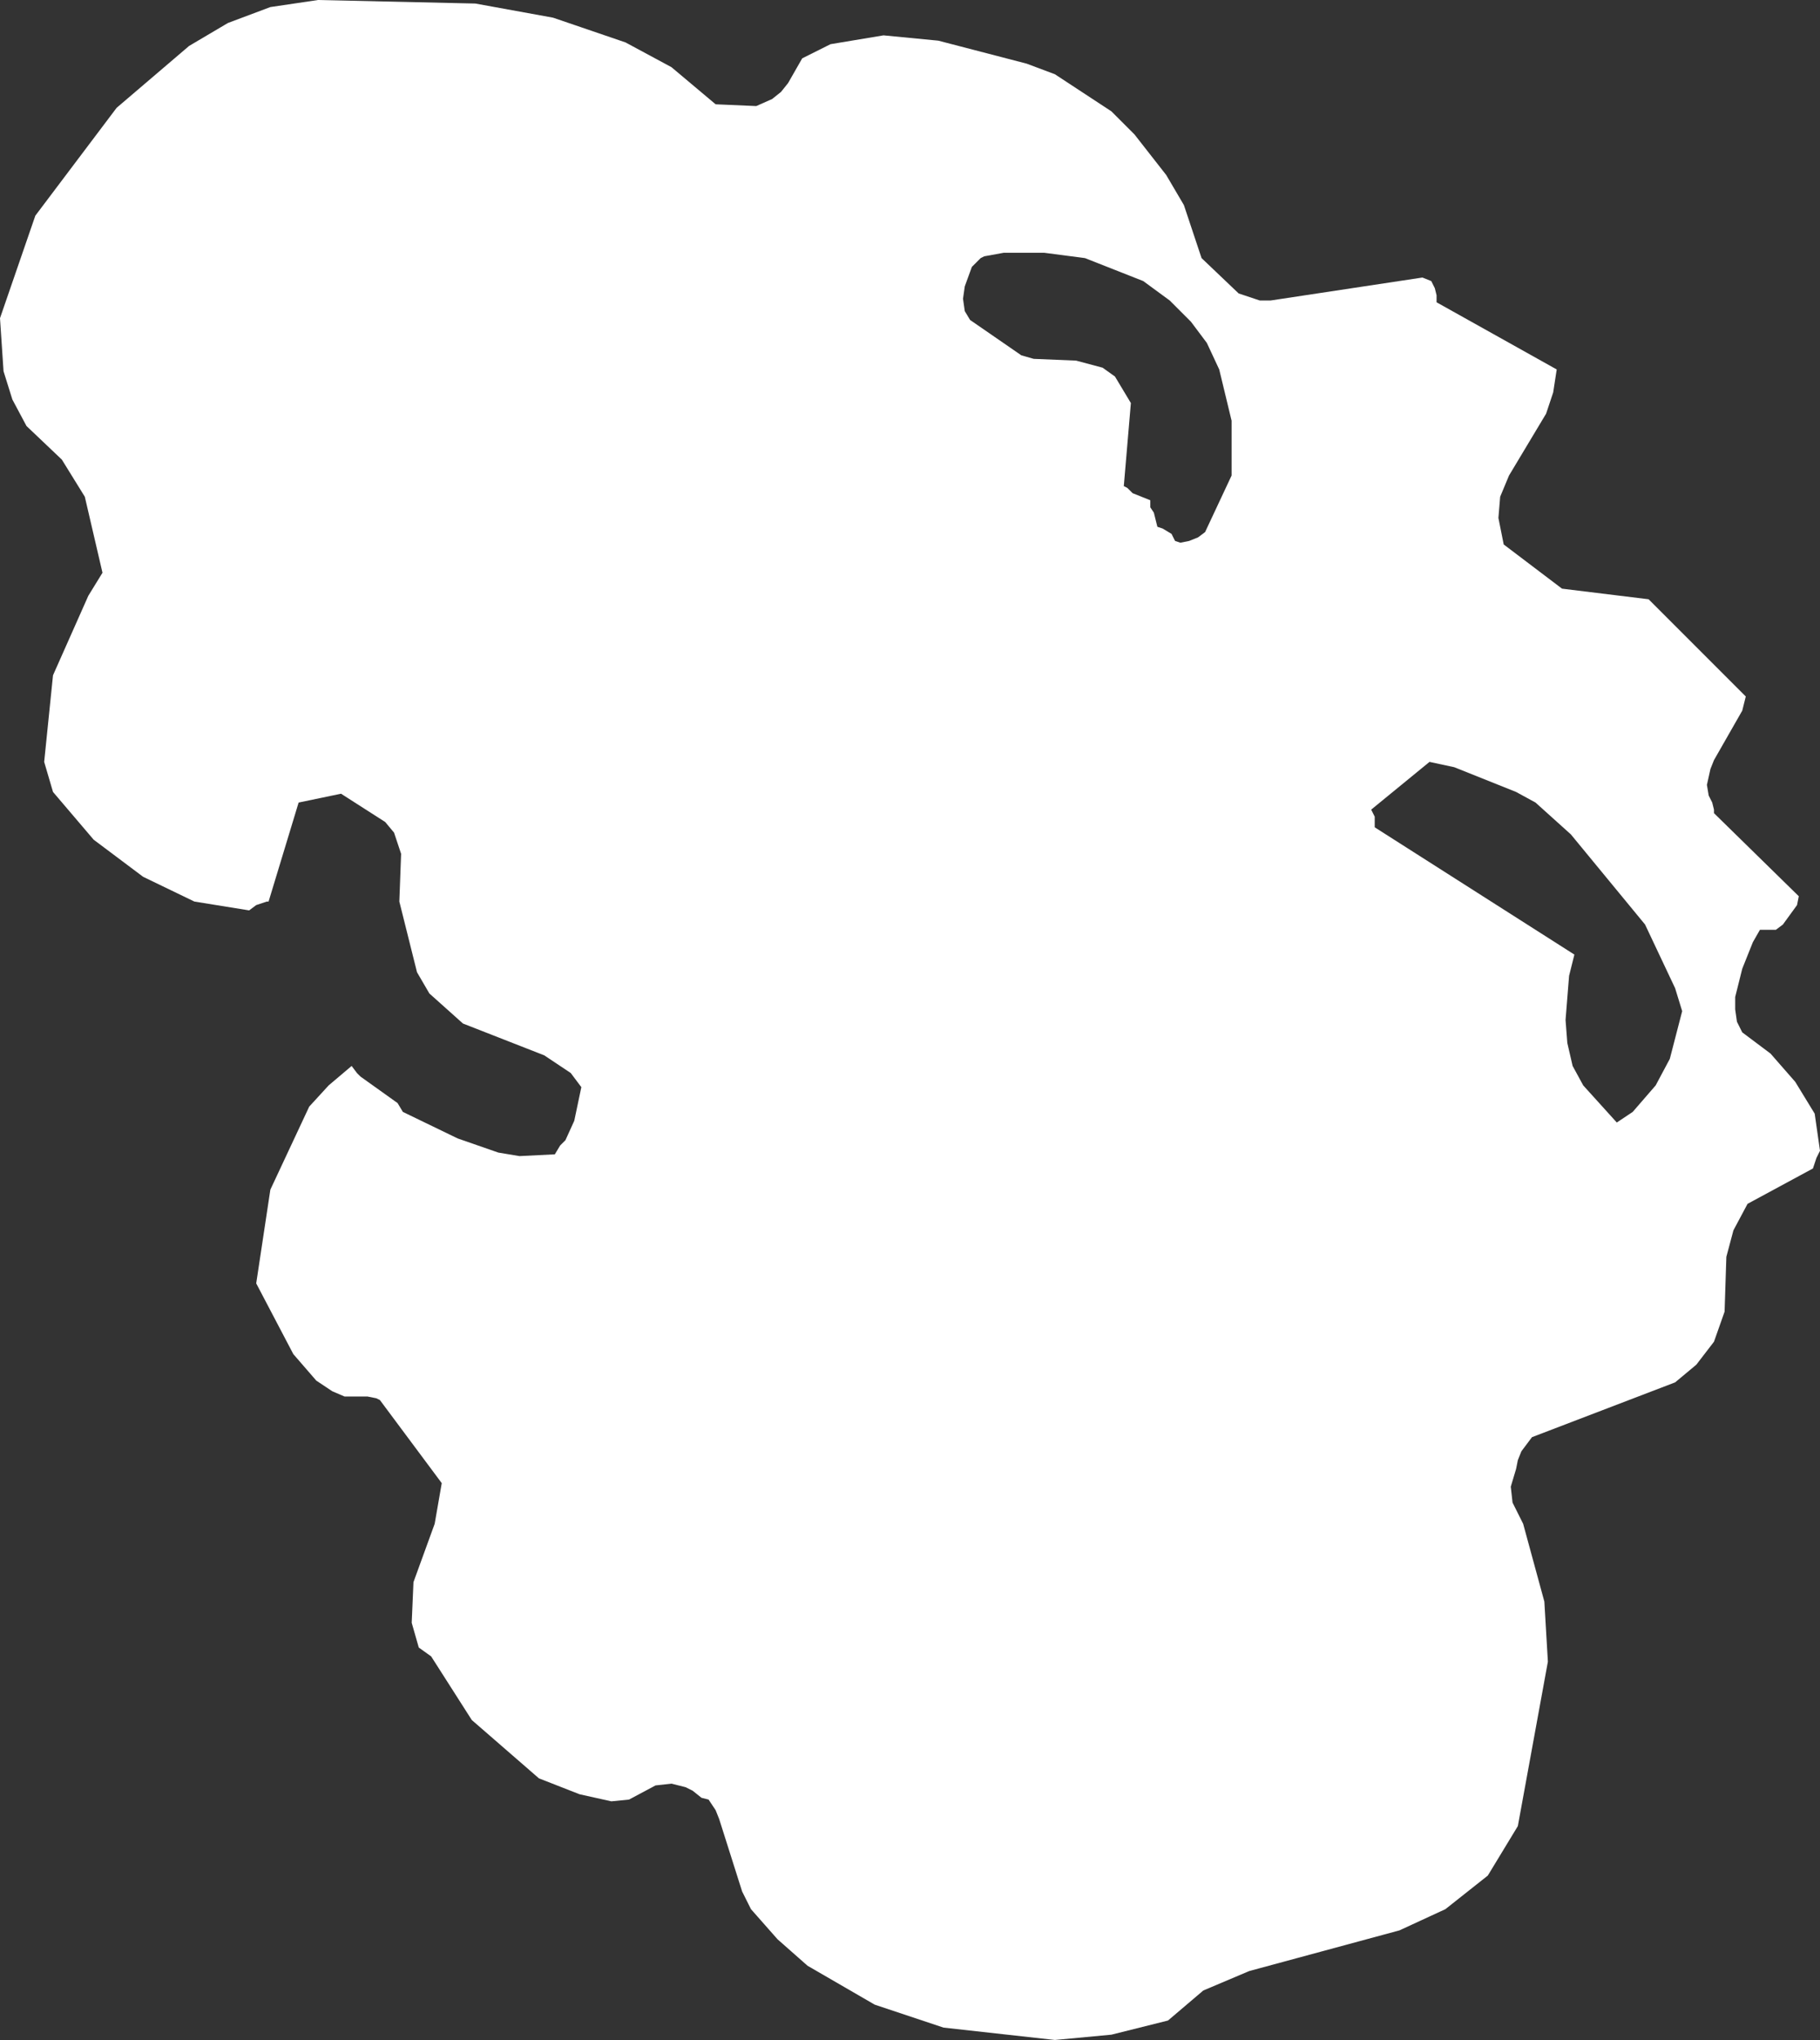 <?xml version="1.0" encoding="UTF-8" standalone="no"?>
<svg xmlns:xlink="http://www.w3.org/1999/xlink" height="57.7px" width="51.5px" xmlns="http://www.w3.org/2000/svg">
  <rect width="100%" height="100%" fill="#333333" stroke="none"/>
  <g transform="matrix(1.0, 0.0, 0.0, 1.0, 0.0, 0.0)">
    <path d="M0.75 12.05 L0.35 11.3 0.1 10.5 0.0 9.0 1.0 6.1 3.3 3.05 5.35 1.3 6.45 0.65 7.65 0.2 9.0 0.0 13.45 0.1 15.65 0.5 17.7 1.2 19.0 1.9 20.25 2.95 21.4 3.0 21.85 2.8 22.1 2.6 22.3 2.35 22.7 1.65 23.5 1.25 25.0 1.0 26.55 1.15 29.05 1.8 29.85 2.1 31.45 3.15 32.1 3.8 33.0 4.95 33.5 5.8 34.0 7.3 35.05 8.3 35.65 8.5 35.95 8.5 40.25 7.85 40.5 7.95 40.6 8.15 40.65 8.35 40.65 8.55 44.05 10.45 43.95 11.1 43.75 11.7 42.7 13.45 42.45 14.05 42.4 14.65 42.55 15.4 44.2 16.65 46.65 16.95 49.4 19.7 49.3 20.1 48.5 21.5 48.4 21.75 48.3 22.2 48.35 22.5 48.45 22.7 48.5 22.9 48.5 23.0 50.9 25.35 50.85 25.6 50.45 26.15 50.25 26.3 49.8 26.3 49.6 26.65 49.3 27.4 49.1 28.2 49.1 28.55 49.15 28.9 49.3 29.2 50.1 29.8 50.8 30.6 51.35 31.5 51.5 32.55 51.4 32.75 51.3 33.05 49.45 34.05 49.05 34.8 48.85 35.55 48.8 37.1 48.5 37.95 48.0 38.6 47.4 39.1 43.35 40.65 43.05 41.05 42.95 41.3 42.9 41.55 42.75 42.05 42.8 42.5 43.1 43.1 43.7 45.3 43.8 47.0 42.95 51.65 42.1 53.05 40.9 54.0 39.6 54.6 35.35 55.75 34.05 56.3 33.05 57.15 31.45 57.55 29.85 57.7 26.7 57.35 24.75 56.7 22.85 55.6 22.0 54.85 21.25 54.0 21.0 53.5 20.35 51.45 20.25 51.2 20.05 50.9 19.85 50.85 19.6 50.65 19.4 50.55 19.0 50.45 18.55 50.5 17.8 50.9 17.3 50.95 16.4 50.75 15.25 50.3 13.35 48.65 12.2 46.85 11.85 46.6 11.65 45.9 11.7 44.75 12.3 43.1 12.5 41.95 10.75 39.6 10.65 39.55 10.4 39.5 9.75 39.5 9.4 39.35 8.95 39.05 8.3 38.3 7.25 36.3 7.65 33.65 8.75 31.3 9.3 30.7 9.95 30.15 10.1 30.35 10.2 30.45 11.25 31.2 11.4 31.45 12.95 32.2 14.1 32.6 14.7 32.7 15.7 32.65 15.85 32.4 16.0 32.25 16.25 31.7 16.45 30.75 16.15 30.35 15.4 29.85 13.1 28.95 12.15 28.1 11.8 27.5 11.3 25.5 11.35 24.15 11.15 23.55 10.9 23.25 9.65 22.45 8.45 22.7 7.6 25.5 7.55 25.5 7.25 25.6 7.05 25.75 5.5 25.5 4.05 24.8 2.65 23.75 1.5 22.4 1.25 21.55 1.5 19.1 2.5 16.85 2.9 16.2 2.4 14.05 1.75 13.0 0.75 12.05 M29.55 7.15 L28.4 7.15 27.85 7.25 27.75 7.3 27.5 7.55 27.3 8.1 27.25 8.45 27.3 8.8 27.45 9.05 28.9 10.05 29.25 10.15 30.45 10.2 31.2 10.4 31.55 10.65 32.0 11.4 31.8 13.75 31.9 13.8 32.05 13.95 32.55 14.15 32.55 14.35 32.65 14.5 32.75 14.9 32.9 14.95 33.15 15.1 33.25 15.3 33.4 15.35 33.65 15.3 33.9 15.2 34.1 15.05 34.85 13.45 34.85 11.9 34.5 10.45 34.15 9.7 33.7 9.1 33.1 8.5 32.35 7.95 30.7 7.3 29.55 7.15 M46.55 26.15 L44.45 23.6 43.45 22.7 42.9 22.4 41.15 21.7 40.45 21.55 38.8 22.9 38.9 23.1 38.9 23.4 44.55 27.0 44.4 27.6 44.3 28.85 44.35 29.5 44.5 30.15 44.8 30.7 45.75 31.75 46.2 31.45 46.85 30.7 47.25 29.95 47.6 28.6 47.4 27.95 46.55 26.15" fill="#ffffff" fill-rule="evenodd" stroke="none"/>
  </g>
</svg>
